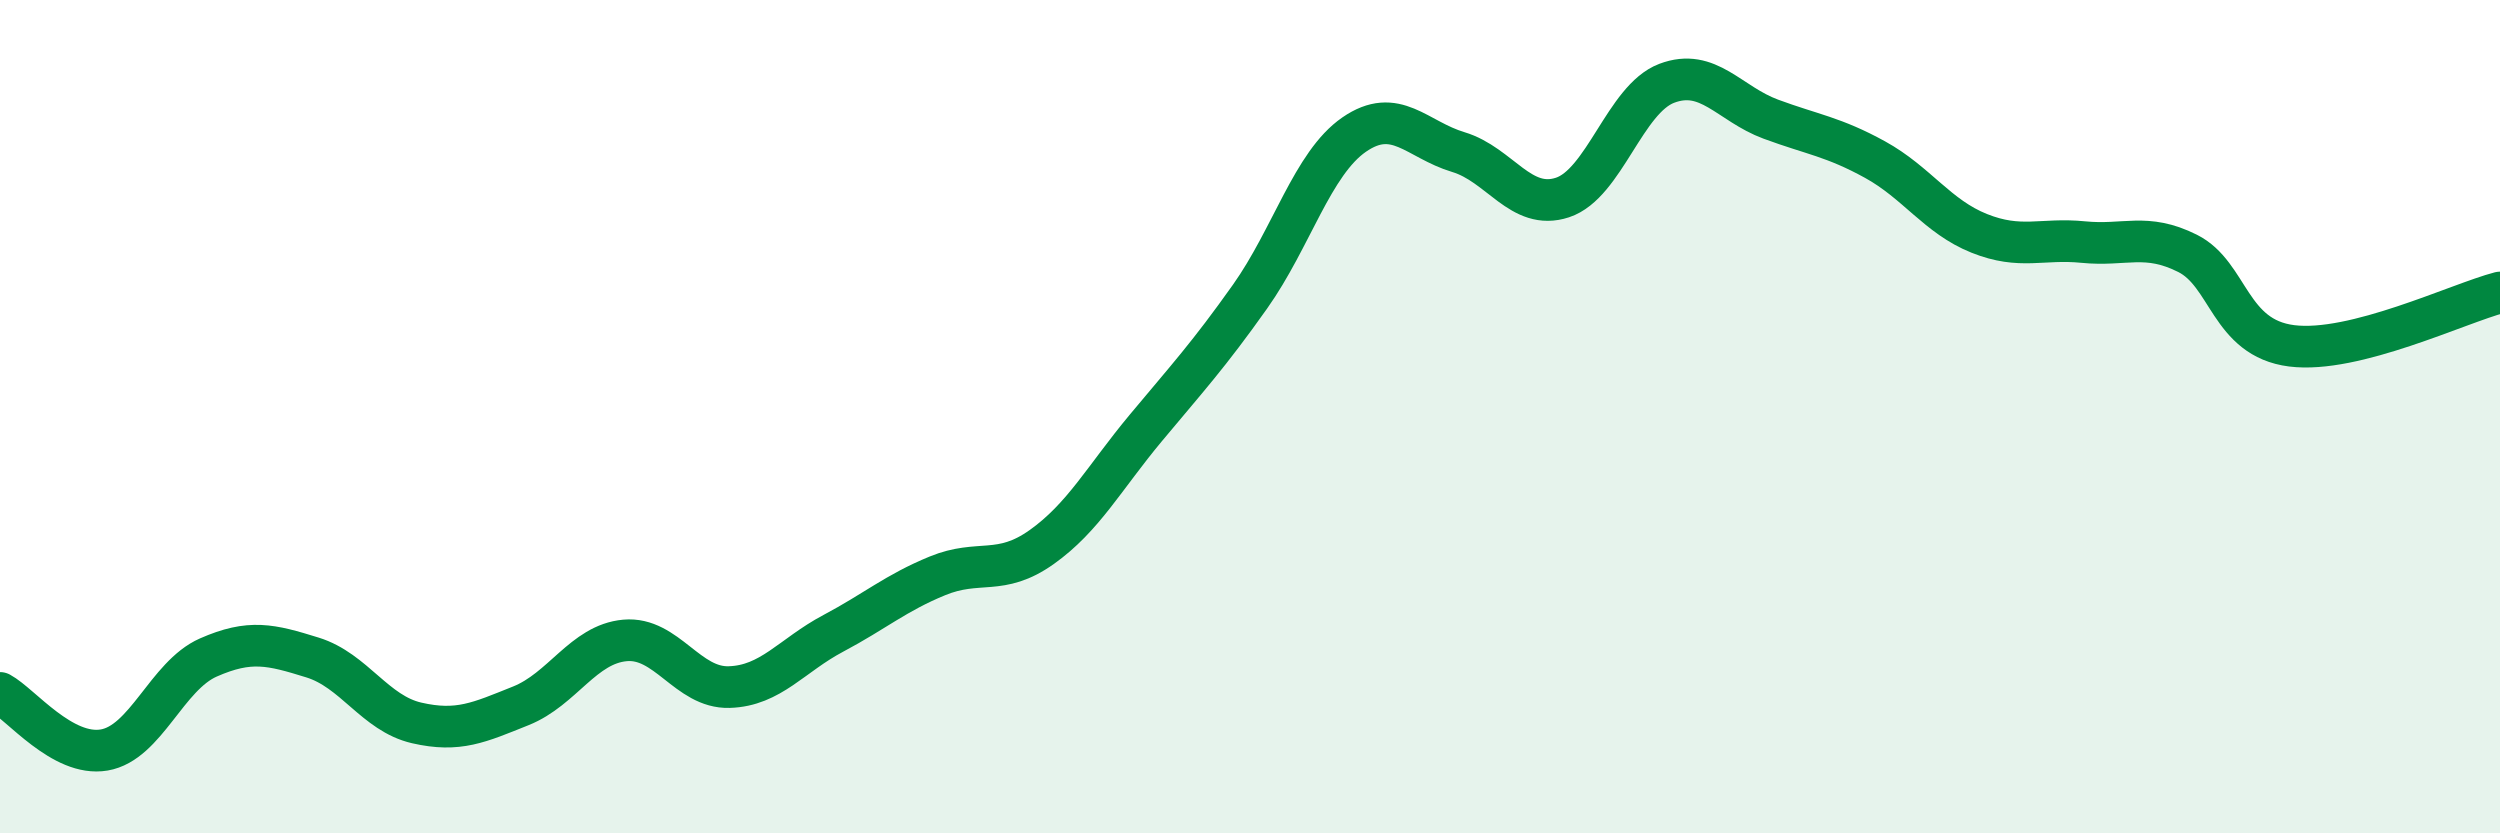 
    <svg width="60" height="20" viewBox="0 0 60 20" xmlns="http://www.w3.org/2000/svg">
      <path
        d="M 0,16.63 C 0.5,16.9 1.5,18.17 2.5,18 C 3.5,17.83 4,16.22 5,15.78 C 6,15.34 6.5,15.47 7.5,15.78 C 8.5,16.09 9,17.12 10,17.35 C 11,17.58 11.5,17.34 12.5,16.94 C 13.5,16.54 14,15.46 15,15.37 C 16,15.28 16.5,16.52 17.5,16.49 C 18.5,16.46 19,15.73 20,15.2 C 21,14.67 21.5,14.23 22.5,13.82 C 23.5,13.41 24,13.84 25,13.13 C 26,12.42 26.5,11.47 27.5,10.27 C 28.5,9.07 29,8.53 30,7.12 C 31,5.71 31.5,3.92 32.5,3.23 C 33.5,2.54 34,3.35 35,3.65 C 36,3.95 36.5,5.07 37.5,4.74 C 38.5,4.41 39,2.38 40,2 C 41,1.62 41.5,2.49 42.5,2.86 C 43.5,3.23 44,3.28 45,3.83 C 46,4.38 46.5,5.2 47.5,5.6 C 48.5,6 49,5.71 50,5.81 C 51,5.91 51.5,5.58 52.5,6.08 C 53.5,6.58 53.5,8.11 55,8.3 C 56.5,8.49 59,7.28 60,7.02L60 20L0 20Z"
        fill="#008740"
        opacity="0.1"
        stroke-linecap="round"
        stroke-linejoin="round"
      />
      <path
        d="M 0,16.63 C 0.5,16.9 1.5,18.17 2.5,18 C 3.5,17.83 4,16.22 5,15.78 C 6,15.34 6.5,15.47 7.5,15.78 C 8.5,16.09 9,17.12 10,17.35 C 11,17.58 11.5,17.34 12.5,16.94 C 13.5,16.54 14,15.46 15,15.37 C 16,15.28 16.5,16.52 17.5,16.49 C 18.5,16.46 19,15.73 20,15.2 C 21,14.67 21.5,14.23 22.5,13.82 C 23.5,13.41 24,13.84 25,13.13 C 26,12.42 26.5,11.47 27.5,10.27 C 28.5,9.07 29,8.53 30,7.12 C 31,5.71 31.5,3.92 32.5,3.23 C 33.5,2.54 34,3.35 35,3.65 C 36,3.95 36.5,5.07 37.5,4.74 C 38.5,4.41 39,2.38 40,2 C 41,1.62 41.5,2.49 42.5,2.86 C 43.5,3.23 44,3.28 45,3.83 C 46,4.38 46.5,5.2 47.5,5.6 C 48.5,6 49,5.71 50,5.81 C 51,5.91 51.5,5.58 52.5,6.08 C 53.5,6.58 53.5,8.11 55,8.3 C 56.5,8.49 59,7.28 60,7.02"
        stroke="#008740"
        stroke-width="1"
        fill="none"
        stroke-linecap="round"
        stroke-linejoin="round"
      />
    </svg>
  